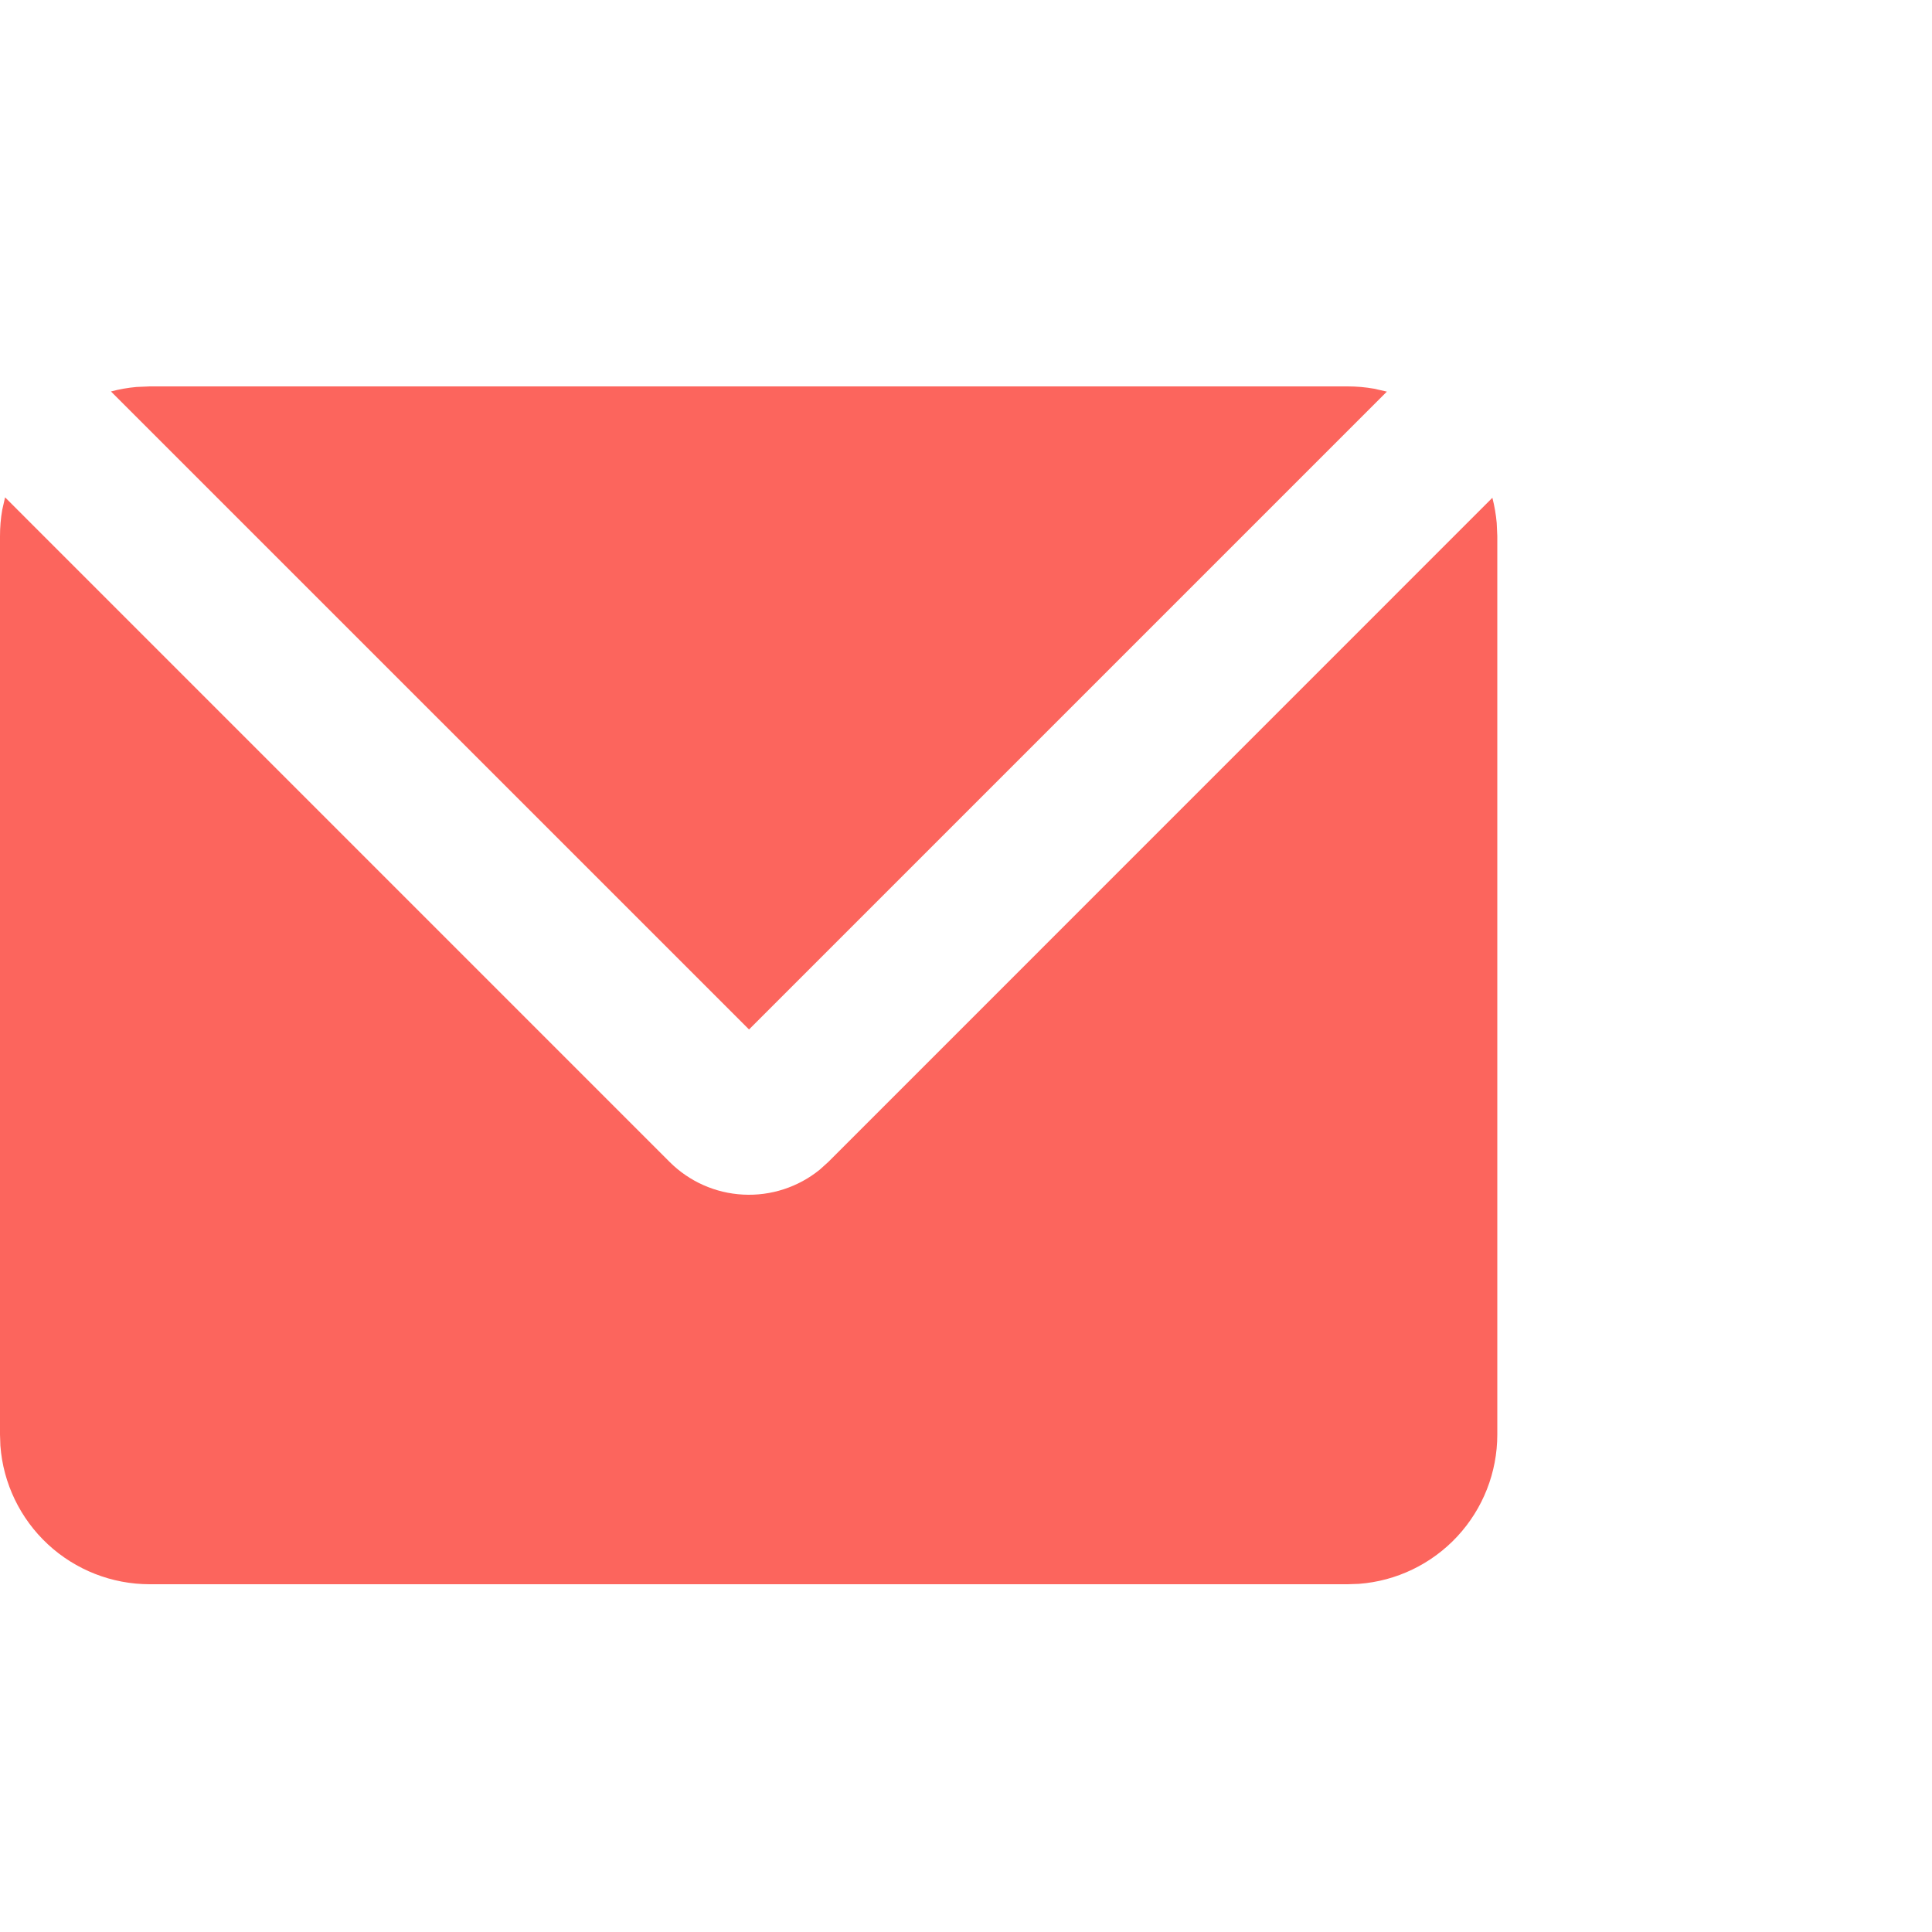 <svg width="40" height="40" viewBox="0 0 40 40" fill="none" xmlns="http://www.w3.org/2000/svg">
<path d="M0.105 10.297L13.862 24.055C14.269 24.462 14.812 24.704 15.387 24.733C15.962 24.763 16.528 24.578 16.974 24.215L17.151 24.055L30.898 10.306C30.942 10.477 30.972 10.651 30.988 10.829L31 11.1V29.7C31 30.482 30.705 31.235 30.173 31.809C29.641 32.382 28.912 32.734 28.133 32.792L27.9 32.8H3.1C2.318 32.8 1.565 32.505 0.991 31.973C0.418 31.441 0.066 30.712 0.008 29.933L0 29.7V11.1C0 10.914 0.015 10.733 0.046 10.557L0.105 10.297ZM27.9 8C28.088 8 28.271 8.016 28.45 8.048L28.714 8.108L15.508 21.314L2.297 8.105C2.469 8.059 2.644 8.028 2.824 8.012L3.1 8H27.9Z" fill="#FC655D"/>
</svg>
